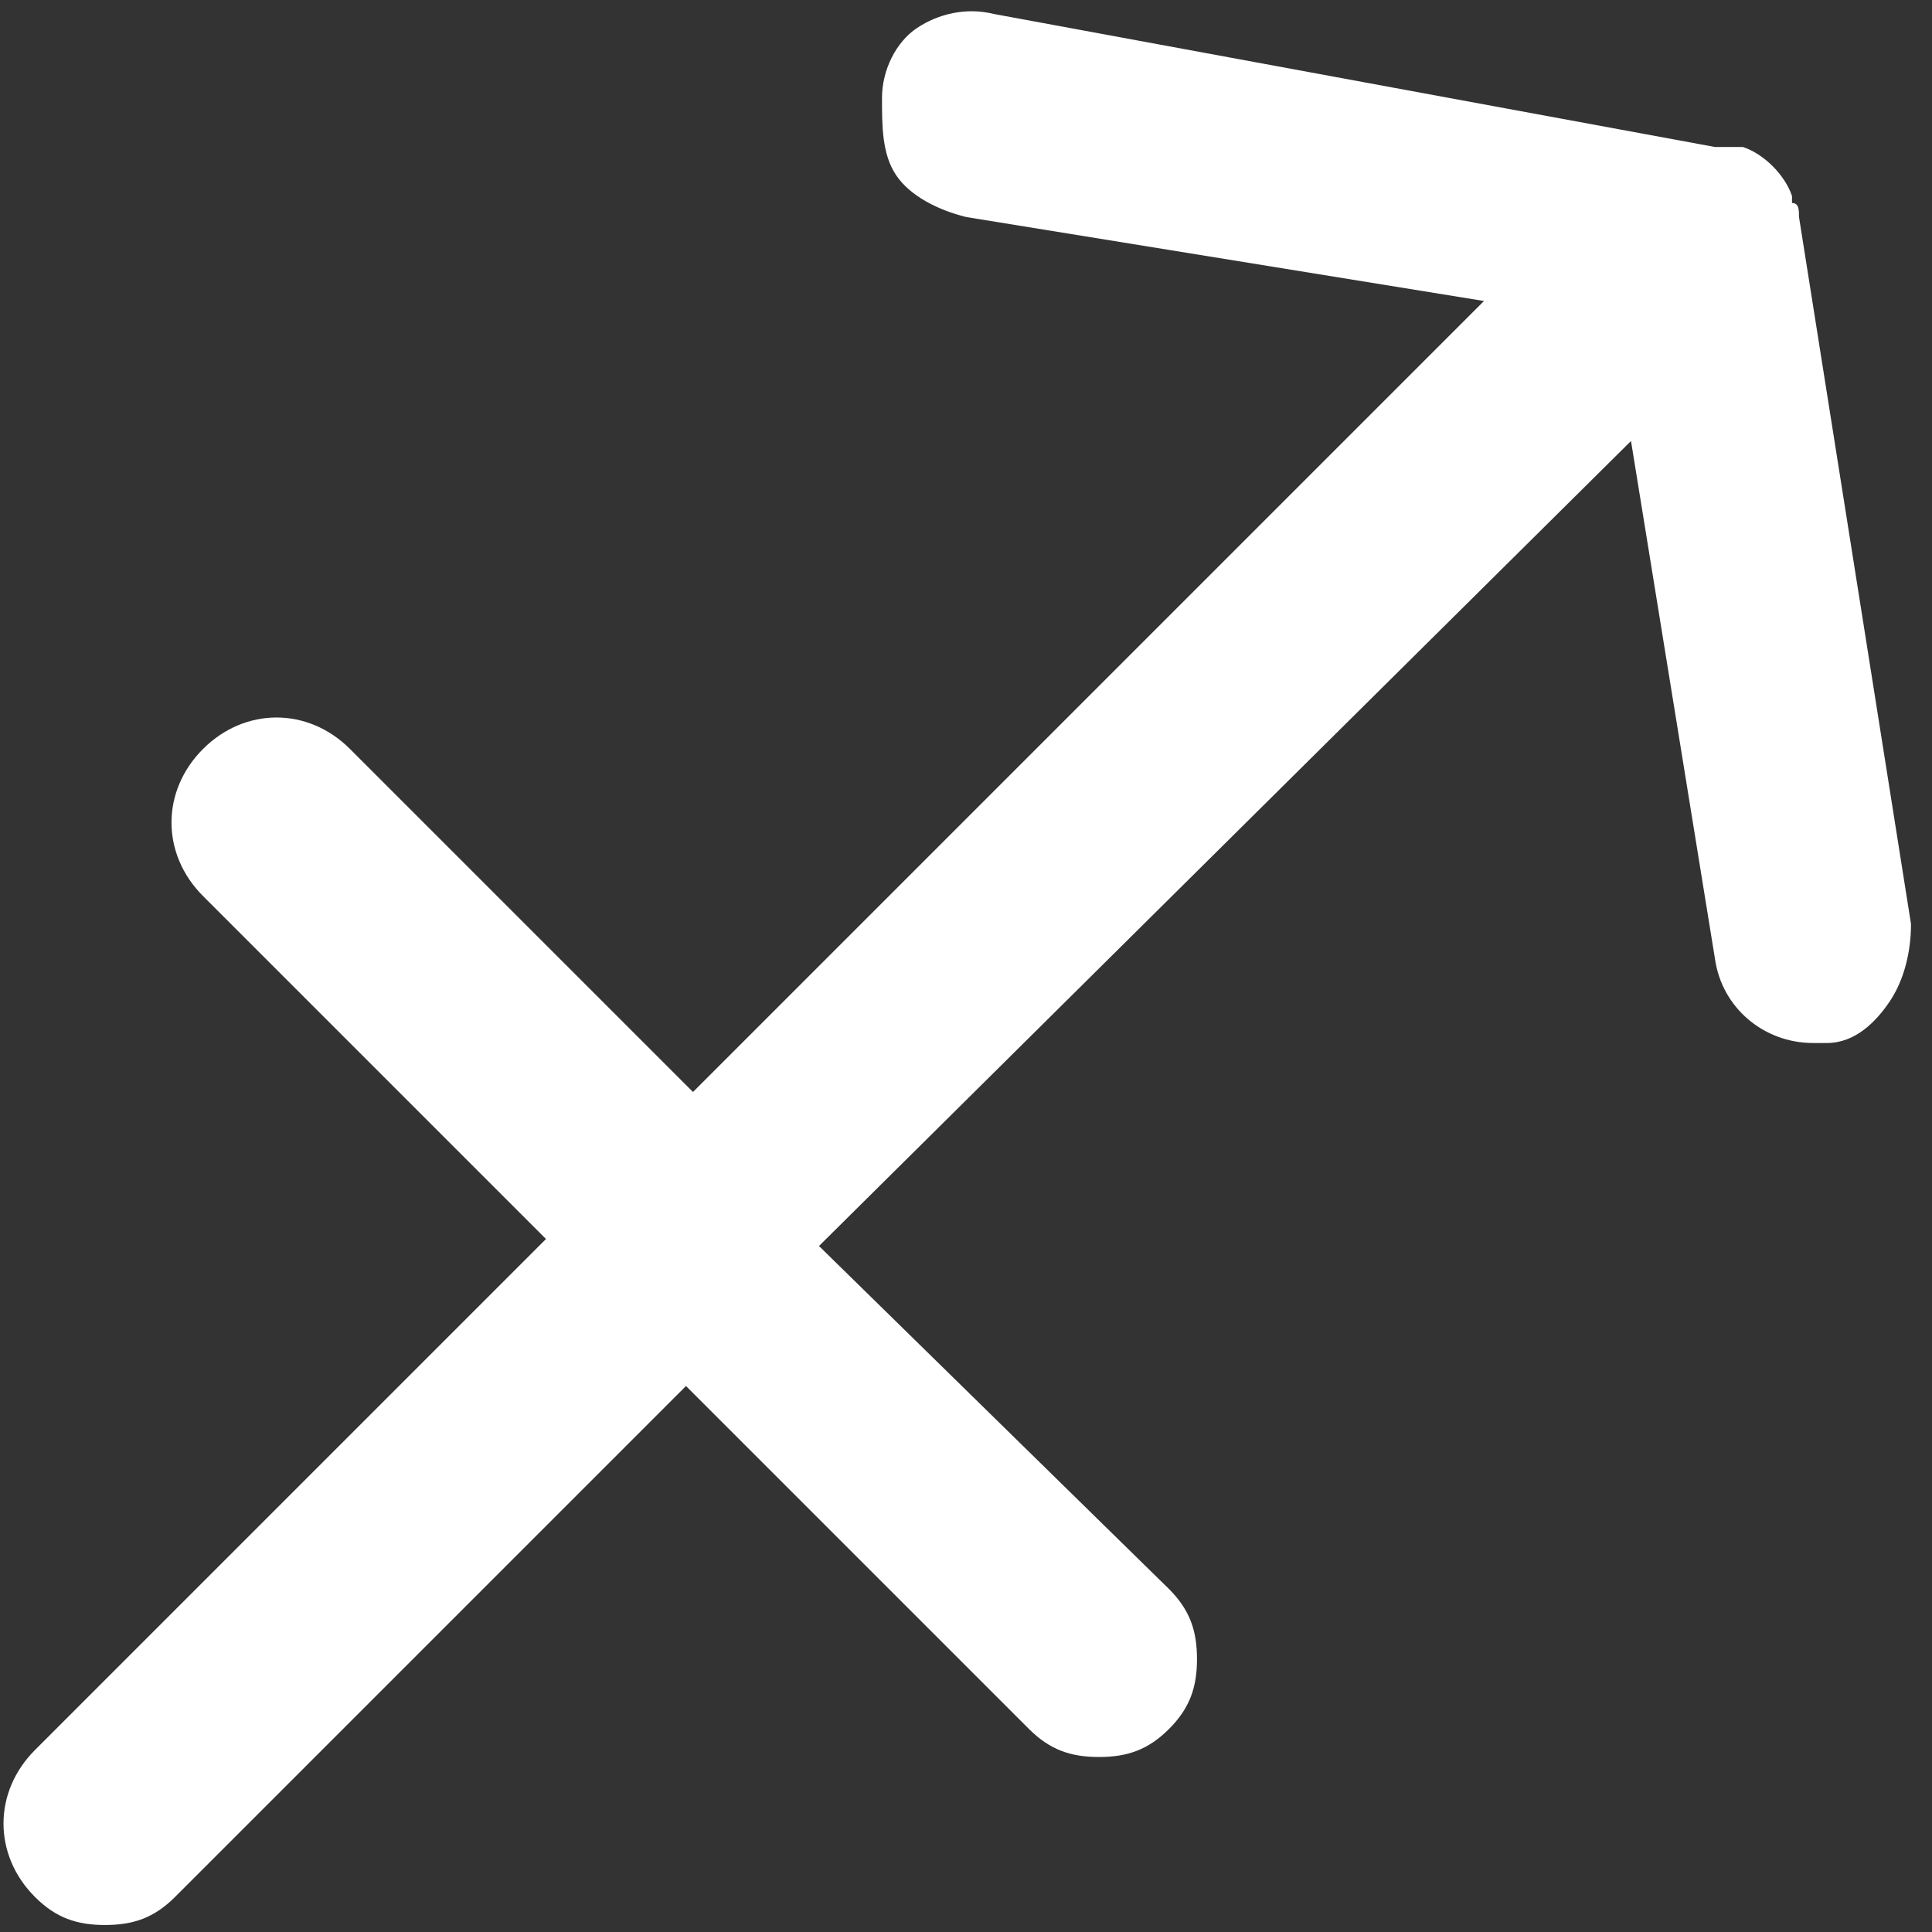 <?xml version="1.0" encoding="utf-8"?>
<!-- Generator: Adobe Illustrator 19.2.0, SVG Export Plug-In . SVG Version: 6.00 Build 0)  -->
<svg version="1.1" id="Layer_1" xmlns="http://www.w3.org/2000/svg" xmlns:xlink="http://www.w3.org/1999/xlink" x="0px" y="0px"
	 viewBox="0 0 27.6 27.6" style="enable-background:new 0 0 27.6 27.6;" xml:space="preserve">
<rect x="0" y="0" width="27.6" height="27.6" fill="#333333" stroke="none"/>
<style type="text/css">
	.st0{fill:#FFFFFF;}
</style>
<path class="st0" d="M25.7,3.1c0-0.1,0-0.2-0.1-0.2c0,0,0-0.1,0-0.1c-0.1-0.3-0.4-0.6-0.7-0.7c0,0-0.1,0-0.2,0c0,0-0.1,0-0.2,0
	L14.2,0.2c-0.4-0.1-0.8,0-1.1,0.2S12.6,1,12.6,1.4c0,0.4,0,0.8,0.2,1.1C13,2.8,13.4,3,13.8,3.1l7.4,1.2L9.9,15.6L5,10.7
	c-0.6-0.6-1.5-0.6-2.1,0c-0.6,0.6-0.6,1.5,0,2.1l4.9,4.9l-7.3,7.3c-0.6,0.6-0.6,1.5,0,2.1c0.3,0.3,0.6,0.4,1,0.4
	c0.4,0,0.7-0.1,1-0.4l7.3-7.3l4.9,4.9c0.3,0.3,0.6,0.4,1,0.4c0.4,0,0.7-0.1,1-0.4c0.3-0.3,0.4-0.6,0.4-1c0-0.4-0.1-0.7-0.4-1l-5-4.9
	L23.3,6.3l1.2,7.4c0.1,0.7,0.7,1.2,1.4,1.2c0.1,0,0.1,0,0.2,0c0.4,0,0.7-0.3,0.9-0.6c0.2-0.3,0.3-0.7,0.3-1.1L25.7,3.1z"/>
</svg>
